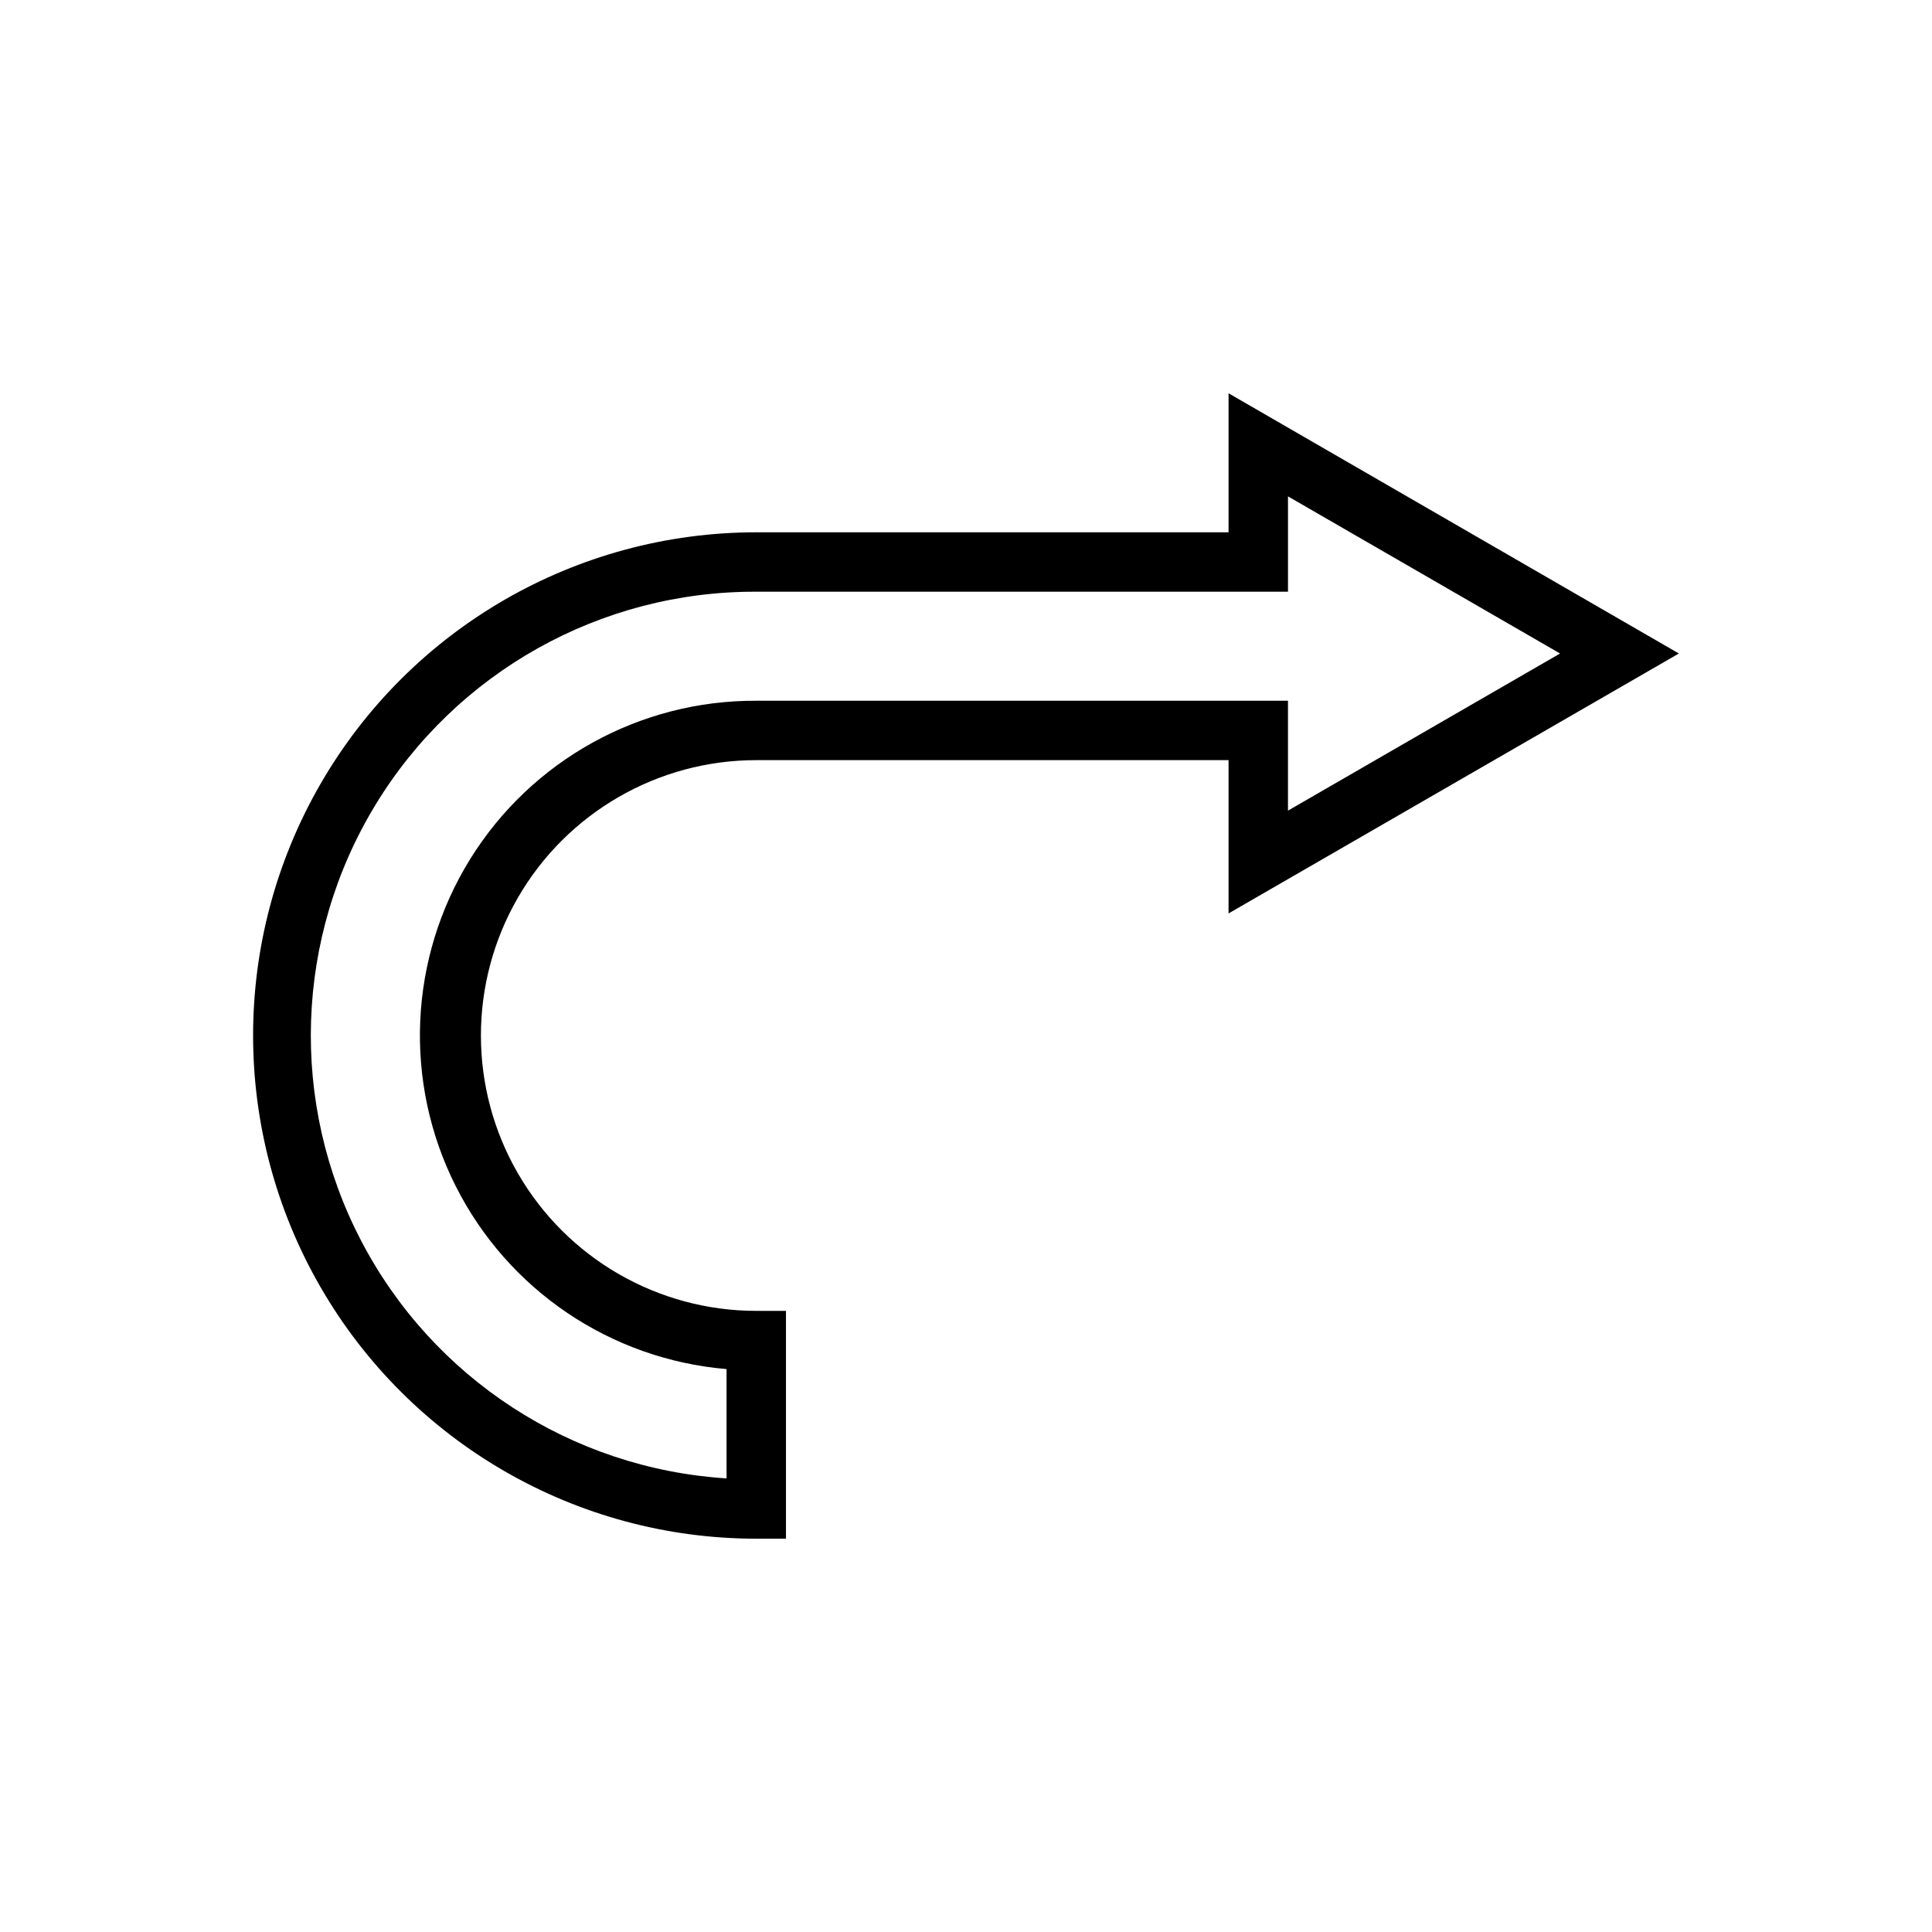 <?xml version="1.0" encoding="UTF-8"?>
<!-- The Best Svg Icon site in the world: iconSvg.co, Visit us! https://iconsvg.co -->
<svg fill="#000000" width="800px" height="800px" version="1.1" viewBox="144 144 512 512" xmlns="http://www.w3.org/2000/svg">
 <path d="m344.42 551.77h7.871v-60.375h-7.871c-26.07 0-50.16-13.91-63.195-36.488-13.035-22.578-13.035-50.395 0-72.973 13.035-22.578 37.125-36.488 63.195-36.488h125.16v40.621l119.34-68.883-119.34-68.957v36.84h-125.16c-47.641 0-91.664 25.418-115.48 66.676-23.824 41.262-23.824 92.094 0 133.35 23.82 41.262 67.844 66.676 115.48 66.676zm0-250.96h140.91v-25.266l72.105 41.641-72.109 41.645v-29.125h-140.91c-30.855-0.145-59.574 15.754-75.828 41.984-16.254 26.227-17.711 59.02-3.848 86.59 13.863 27.566 41.055 45.949 71.805 48.543v28.969c-41.102-2.602-77.848-26.516-96.871-63.043-19.027-36.527-17.559-80.344 3.867-115.52 21.43-35.172 59.691-56.57 100.88-56.418z"/>
</svg>